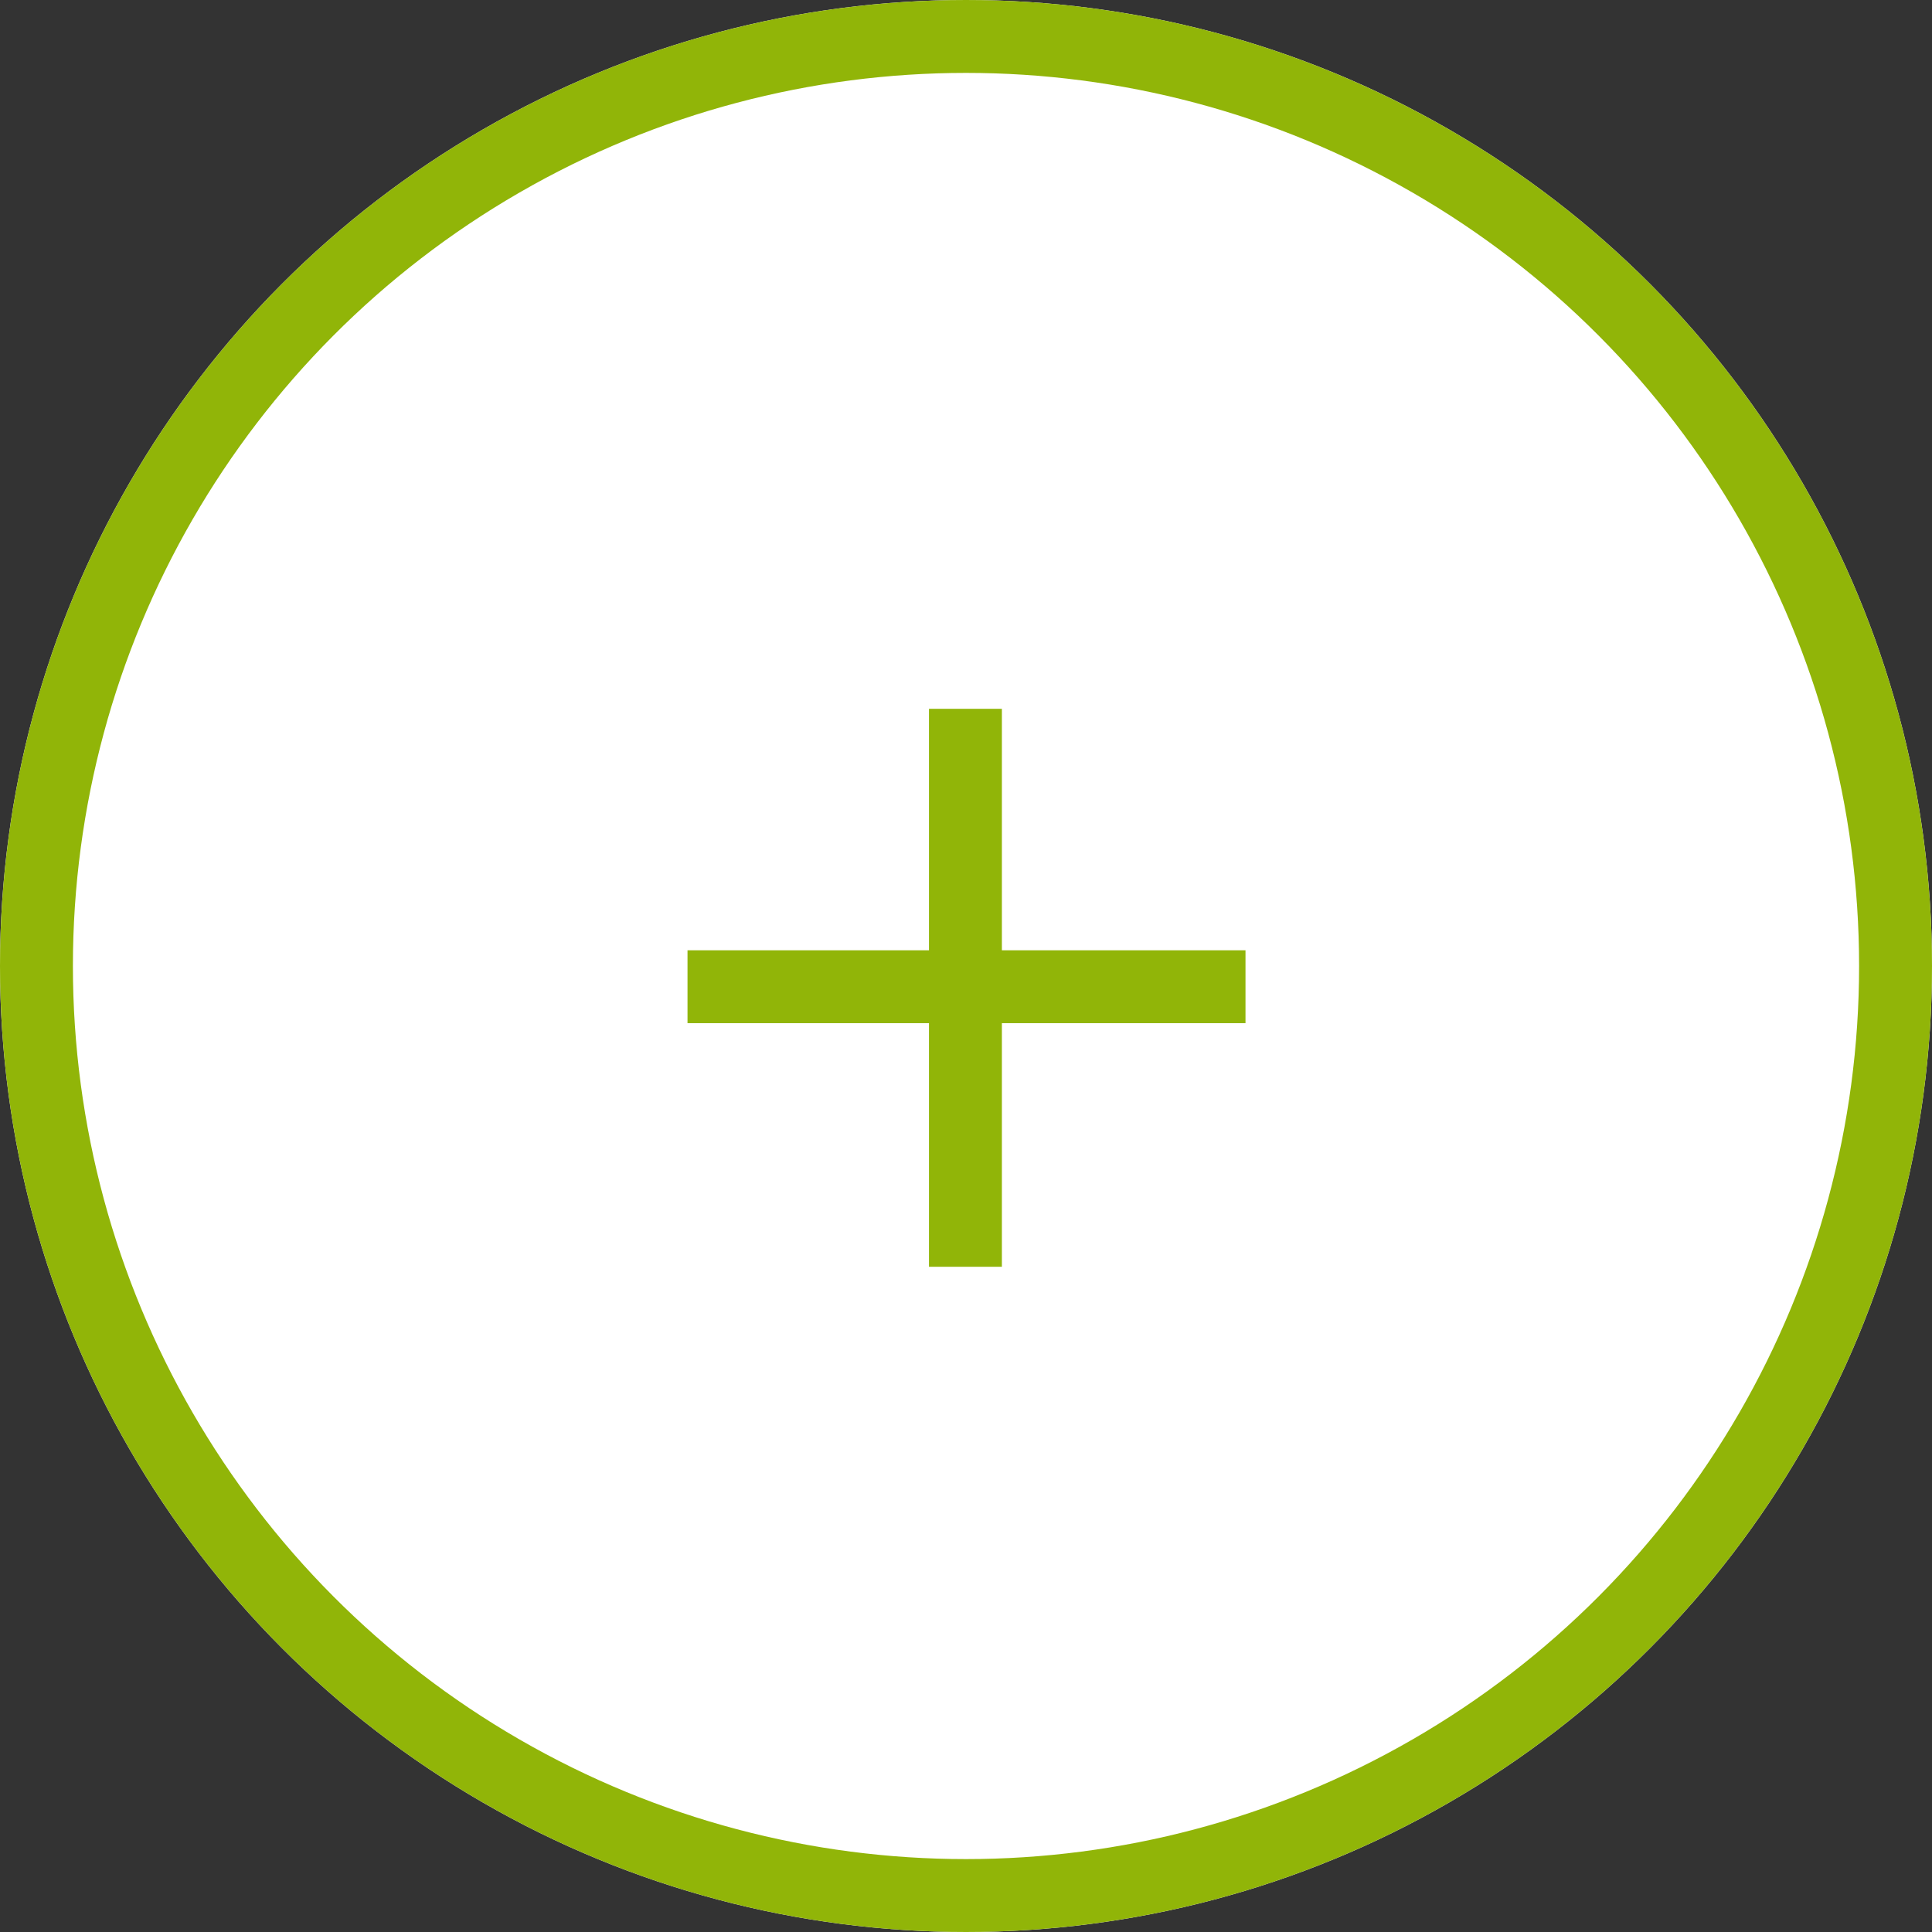 <svg xmlns="http://www.w3.org/2000/svg" width="53" height="53" viewBox="0 0 53 53">
  <rect x="0" y="0" width="53" height="53" fill="#333333" stroke="none"/>
  <g id="Ellipse_1" data-name="Ellipse 1" fill="#fff" stroke="#91b508" stroke-width="2">
    <circle cx="26.5" cy="26.5" r="26.5" stroke="none"/>
    <circle cx="26.5" cy="26.5" r="25.5" fill="none"/>
  </g>
  <g id="Gruppe_102" data-name="Gruppe 102" transform="translate(-2368.755 -676.985) rotate(-45)">
    <path id="Pfad_100" data-name="Pfad 100" d="M15.307,0H0" transform="translate(1190.458 2186.14) rotate(45)" fill="none" stroke="#91b508" stroke-width="2"/>
    <path id="Pfad_101" data-name="Pfad 101" d="M15.307,0H0" transform="translate(1201.24 2186.14) rotate(135)" fill="none" stroke="#91b508" stroke-width="2"/>
  </g>
</svg>
